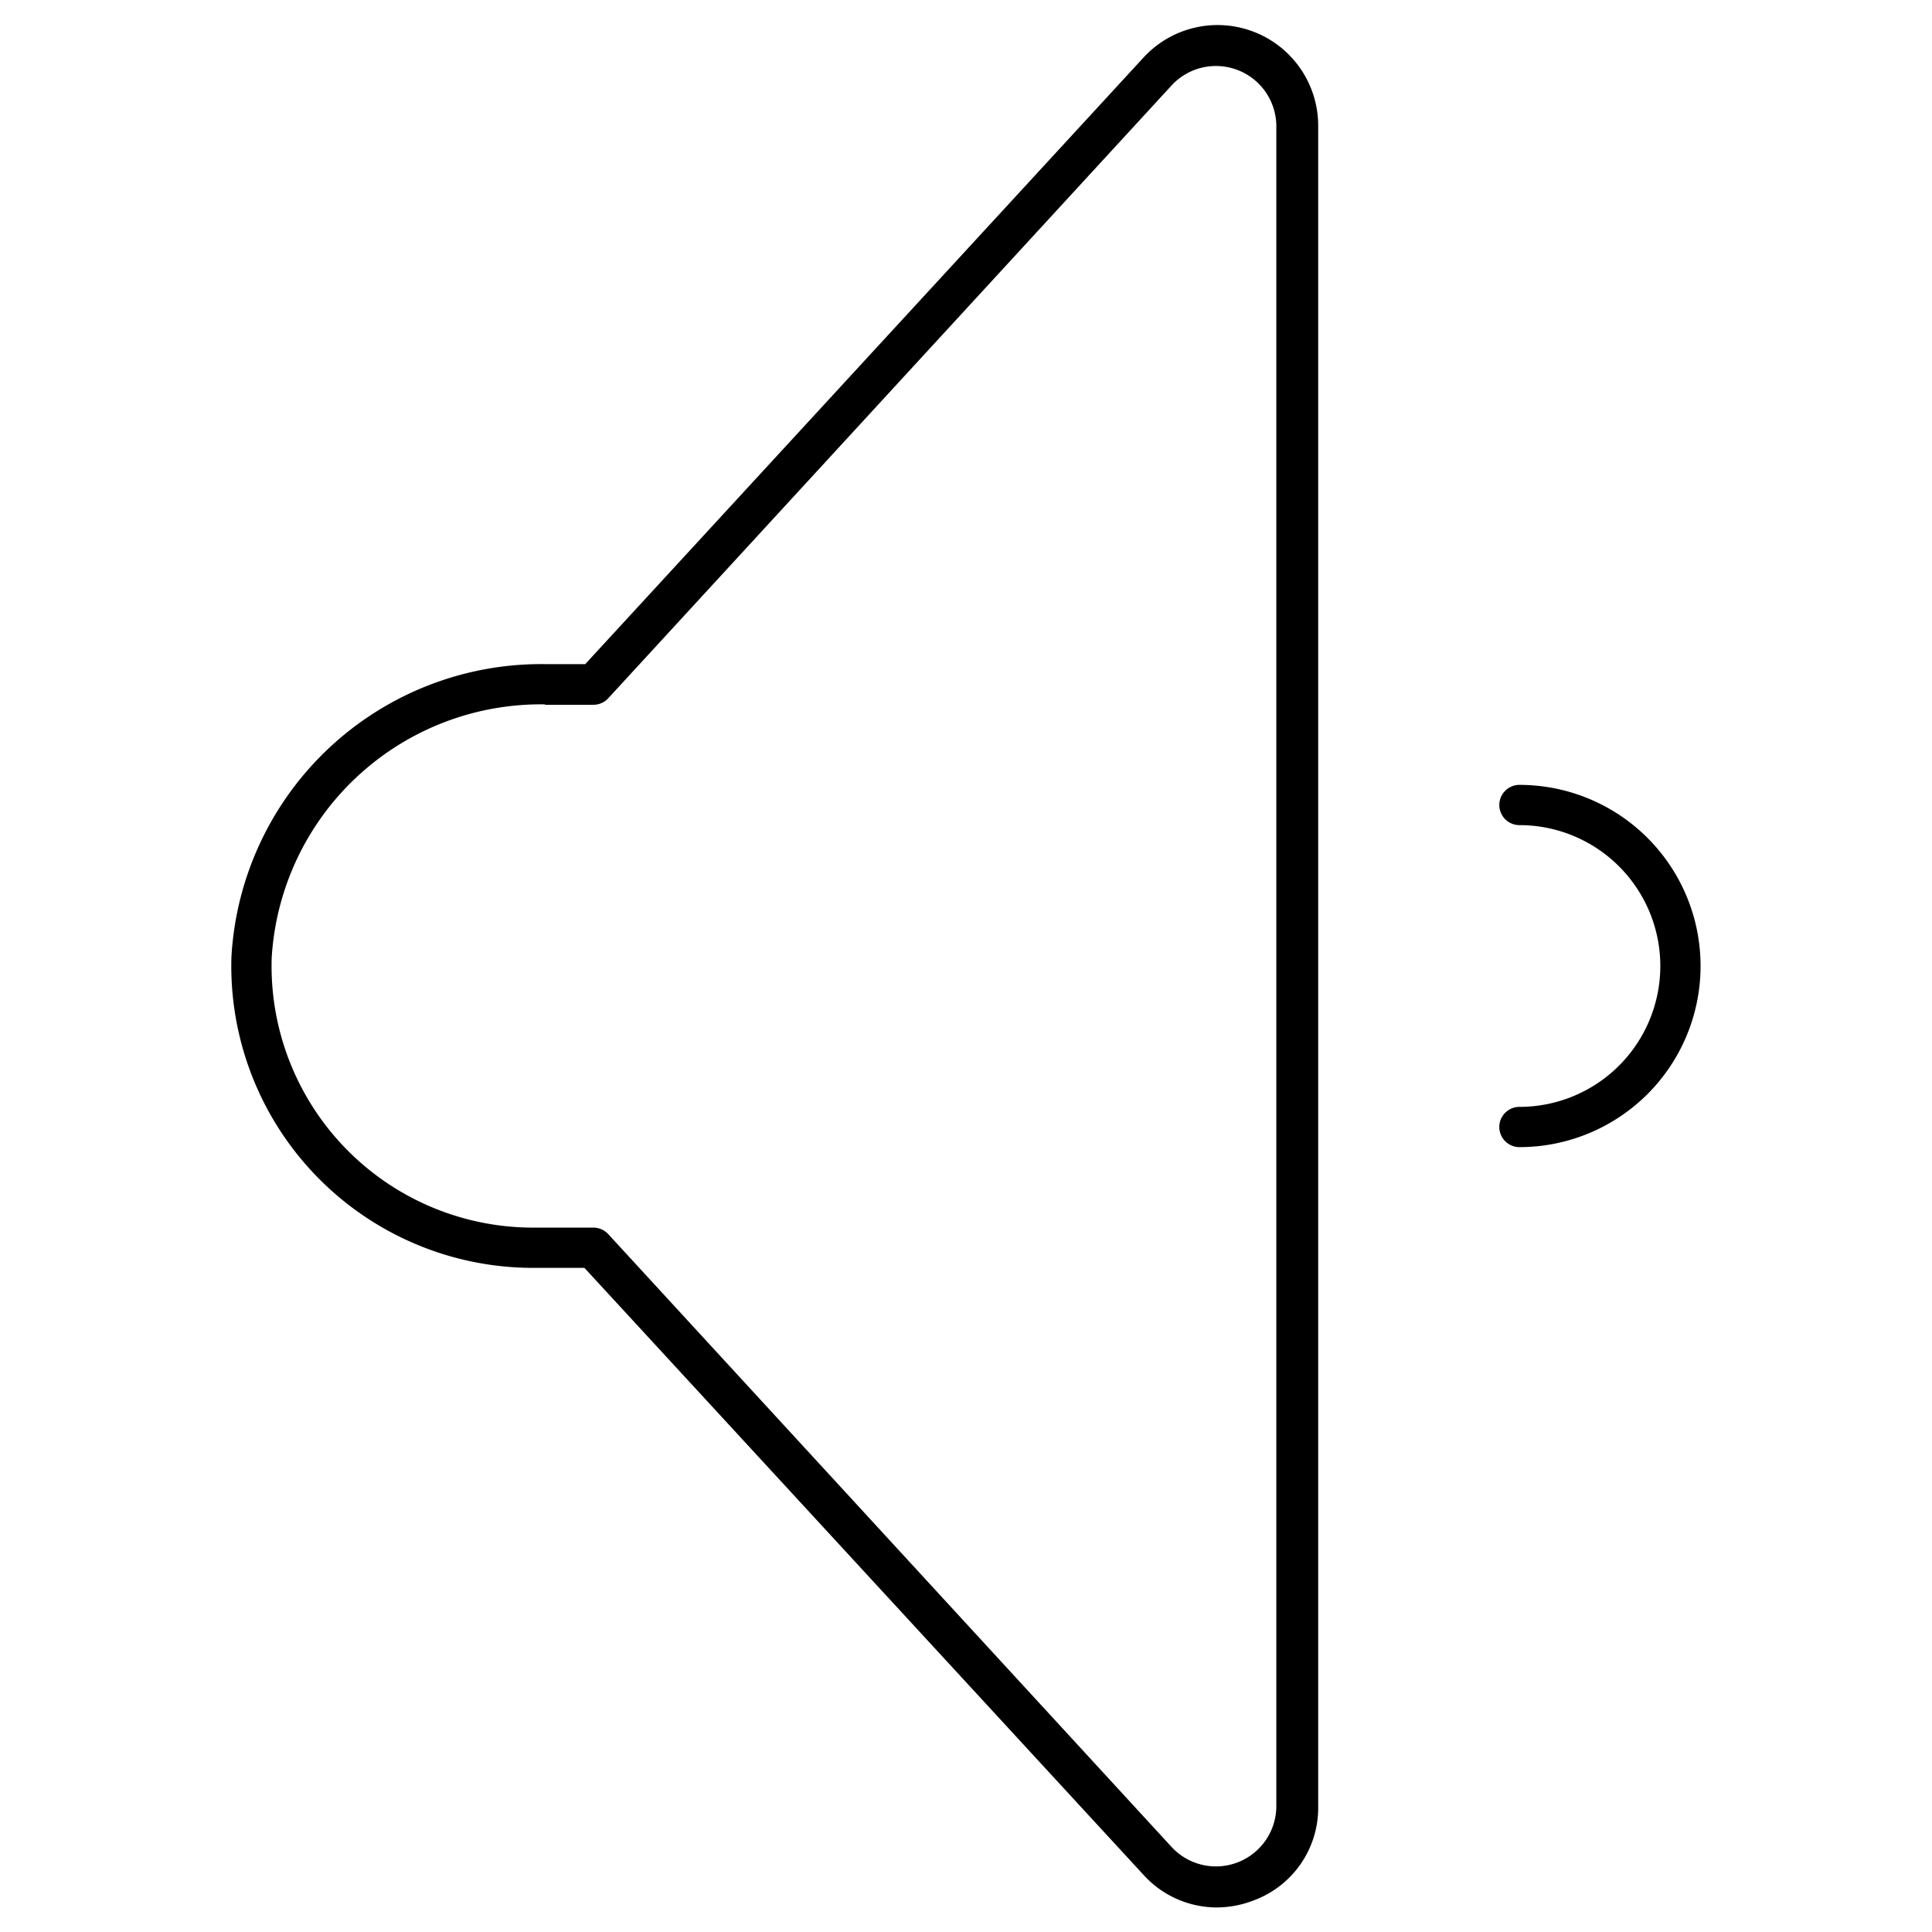 <?xml version="1.0" encoding="utf-8"?><!-- Uploaded to: SVG Repo, www.svgrepo.com, Generator: SVG Repo Mixer Tools -->
<svg width="800px" height="800px" viewBox="0 0 48 48" xmlns="http://www.w3.org/2000/svg"><title>ONE-xicons</title><path d="M30.23,47.39a2.46,2.46,0,0,1-1.82-.81L14.52,31.5H13.25a7.5,7.5,0,0,1-7.5-7.73,7.71,7.71,0,0,1,7.79-7.27h1L28.41,1.43a2.5,2.5,0,0,1,4.34,1.69V44.88a2.45,2.45,0,0,1-1.59,2.33A2.55,2.55,0,0,1,30.23,47.39ZM13.54,17.5a6.7,6.7,0,0,0-6.79,6.3,6.5,6.5,0,0,0,6.5,6.7h1.49a0.5,0.5,0,0,1,.37.16l14,15.23a1.5,1.5,0,0,0,2.6-1V3.12a1.5,1.5,0,0,0-2.6-1l-14,15.23a0.5,0.5,0,0,1-.37.16H13.54Z"/><path d="M37.75,28.5a0.5,0.5,0,0,1,0-1,3.5,3.5,0,0,0,0-7,0.5,0.5,0,0,1,0-1A4.5,4.5,0,0,1,37.75,28.5Z"/><rect width="48" height="48" fill="none"/></svg>